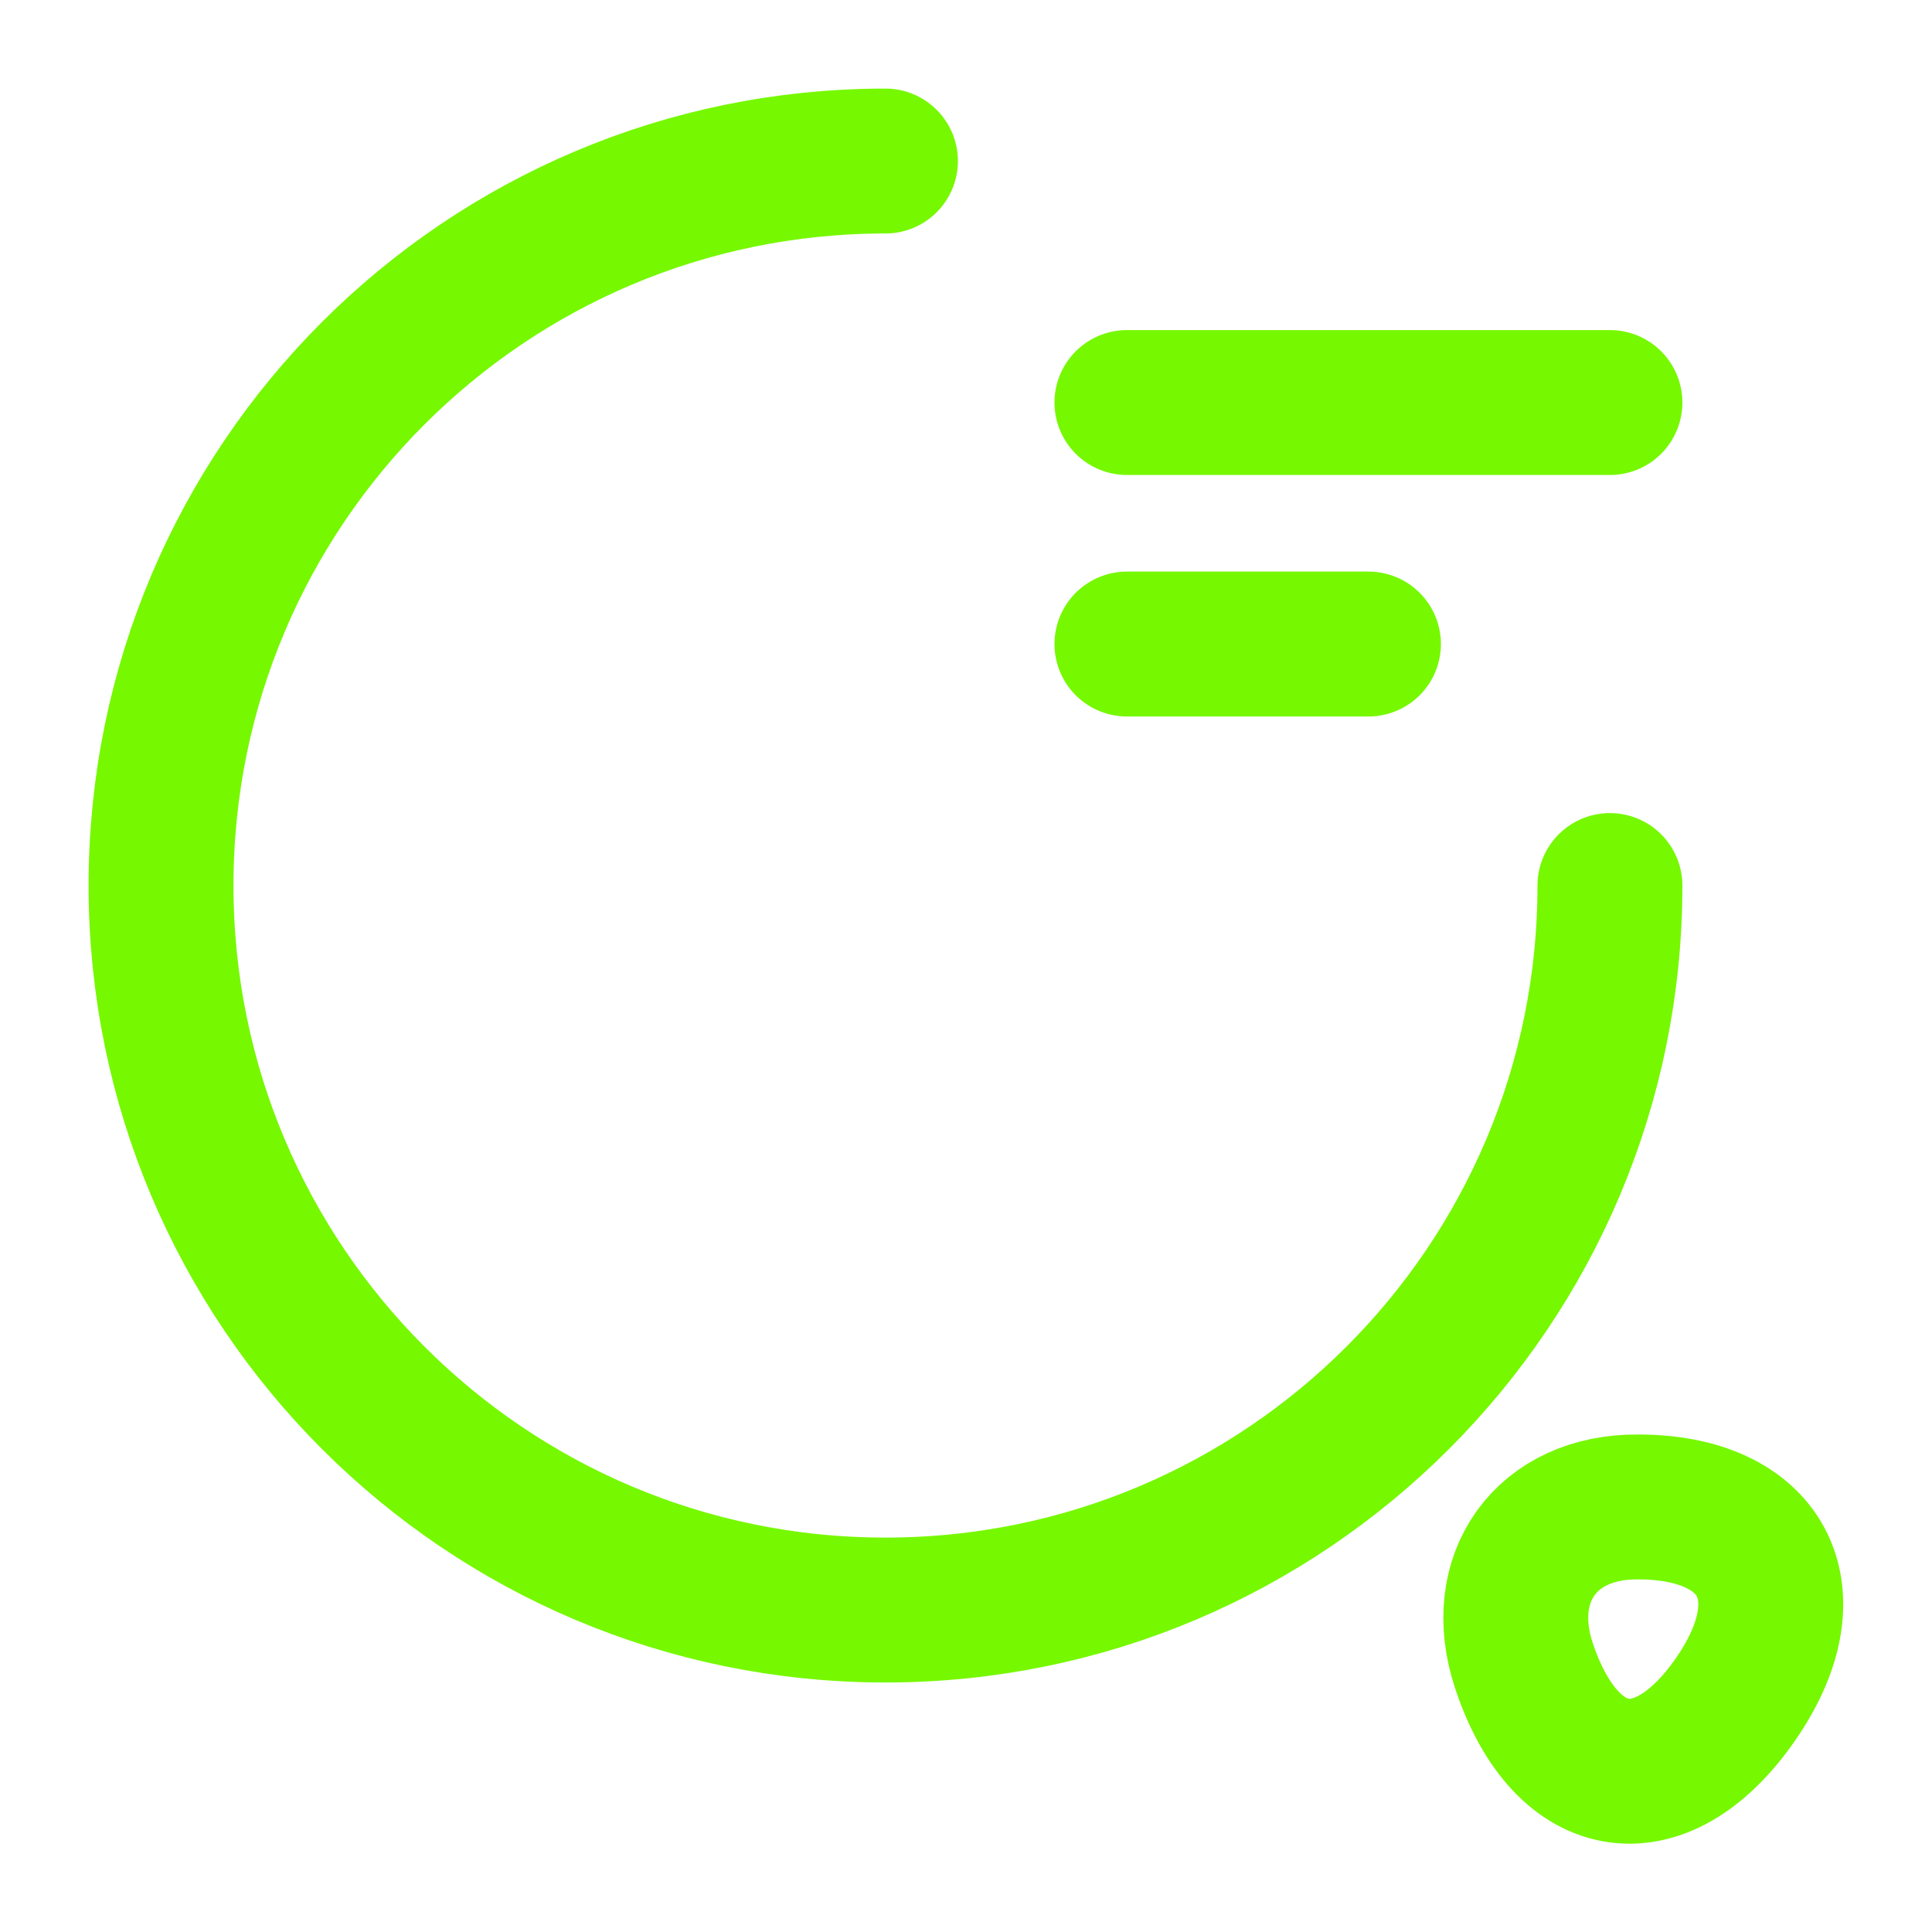 <?xml version="1.0" encoding="UTF-8"?> <svg xmlns="http://www.w3.org/2000/svg" width="20" height="20" viewBox="0 0 20 20" fill="none"><g clip-path="url(#clip0_1_3250)"><path d="M16.666 9.167C16.666 13.309 13.308 16.667 9.166 16.667C5.025 16.667 1.667 13.309 1.667 9.167C1.667 5.025 5.025 1.667 9.166 1.667" stroke="#76F800" stroke-width="1.5" stroke-linecap="round" stroke-linejoin="round"></path><path d="M15.775 17.241C16.217 18.575 17.225 18.708 18 17.541C18.708 16.475 18.242 15.6 16.958 15.6C16.008 15.591 15.475 16.333 15.775 17.241Z" stroke="#76F800" stroke-width="1.5" stroke-linecap="round" stroke-linejoin="round"></path><path d="M11.666 4.167H16.666" stroke="#76F800" stroke-width="1.5" stroke-linecap="round" stroke-linejoin="round"></path><path d="M11.666 6.667H14.166" stroke="#76F800" stroke-width="1.5" stroke-linecap="round" stroke-linejoin="round"></path></g><defs><clipPath id="clip0_1_3250"><rect width="20" height="20" fill="white"></rect></clipPath></defs></svg> 